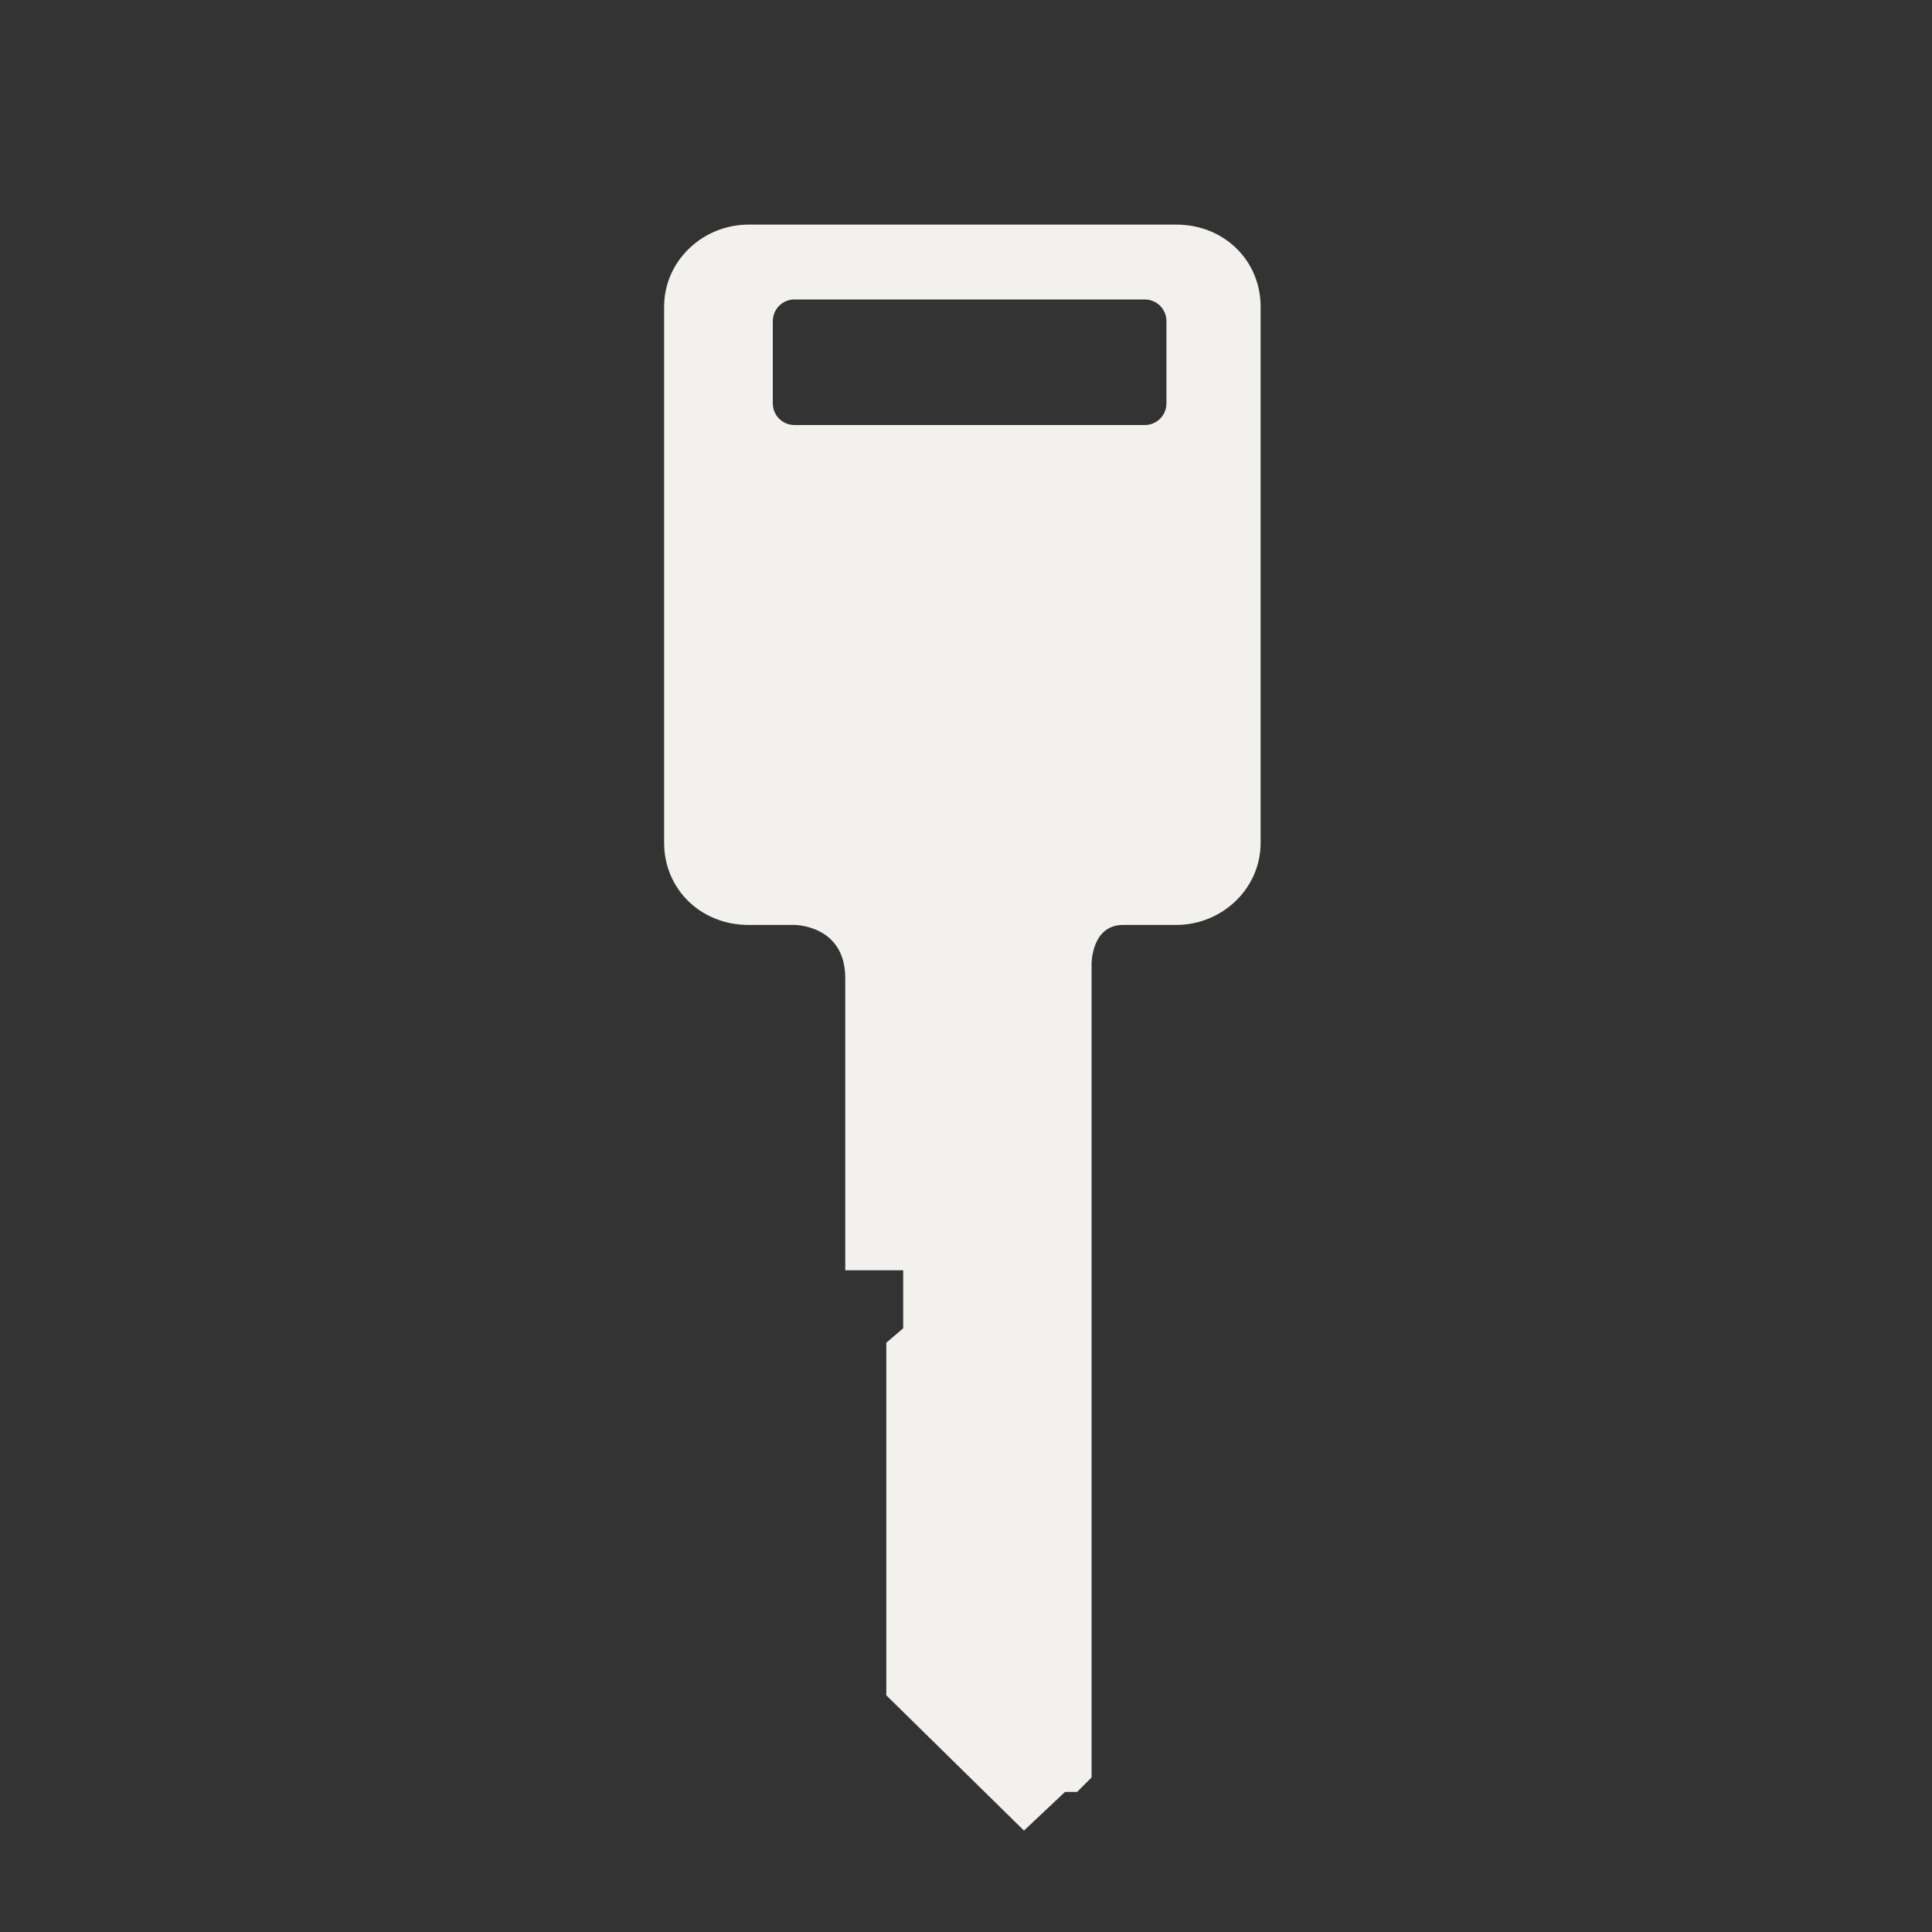 <svg viewBox="0 0 80 80" version="1.1" xmlns="http://www.w3.org/2000/svg" id="Layer_1">
  
  <rect x="0" y="0" width="80" height="80" fill="#333333" stroke="none"/>
  
  <defs>
    <style>
      .st0 {
        fill: #f3f1ee;
      }
    </style>
  </defs>
  <path d="M48.6,9.3h-17.6c-1.9,0-3.5,1.5-3.5,3.4v22.2c0,1.9,1.5,3.4,3.5,3.4h1.9s2.1,0,2.1,2.2v12.1h2.4v2.4l-.7.6v14.6l5.7,5.6,1.7-1.6h.5l.6-.6v-33.7s0-1.6,1.3-1.6h2.2c1.9,0,3.5-1.5,3.5-3.4V12.7c0-1.9-1.5-3.4-3.5-3.4h0ZM48.3,16.7c0,.5-.4.9-.9.9h-14.5c-.5,0-.9-.4-.9-.9v-3.4c0-.5.4-.9.9-.9h14.5c.5,0,.9.4.9.9v3.4Z" class="st0"></path>
</svg>